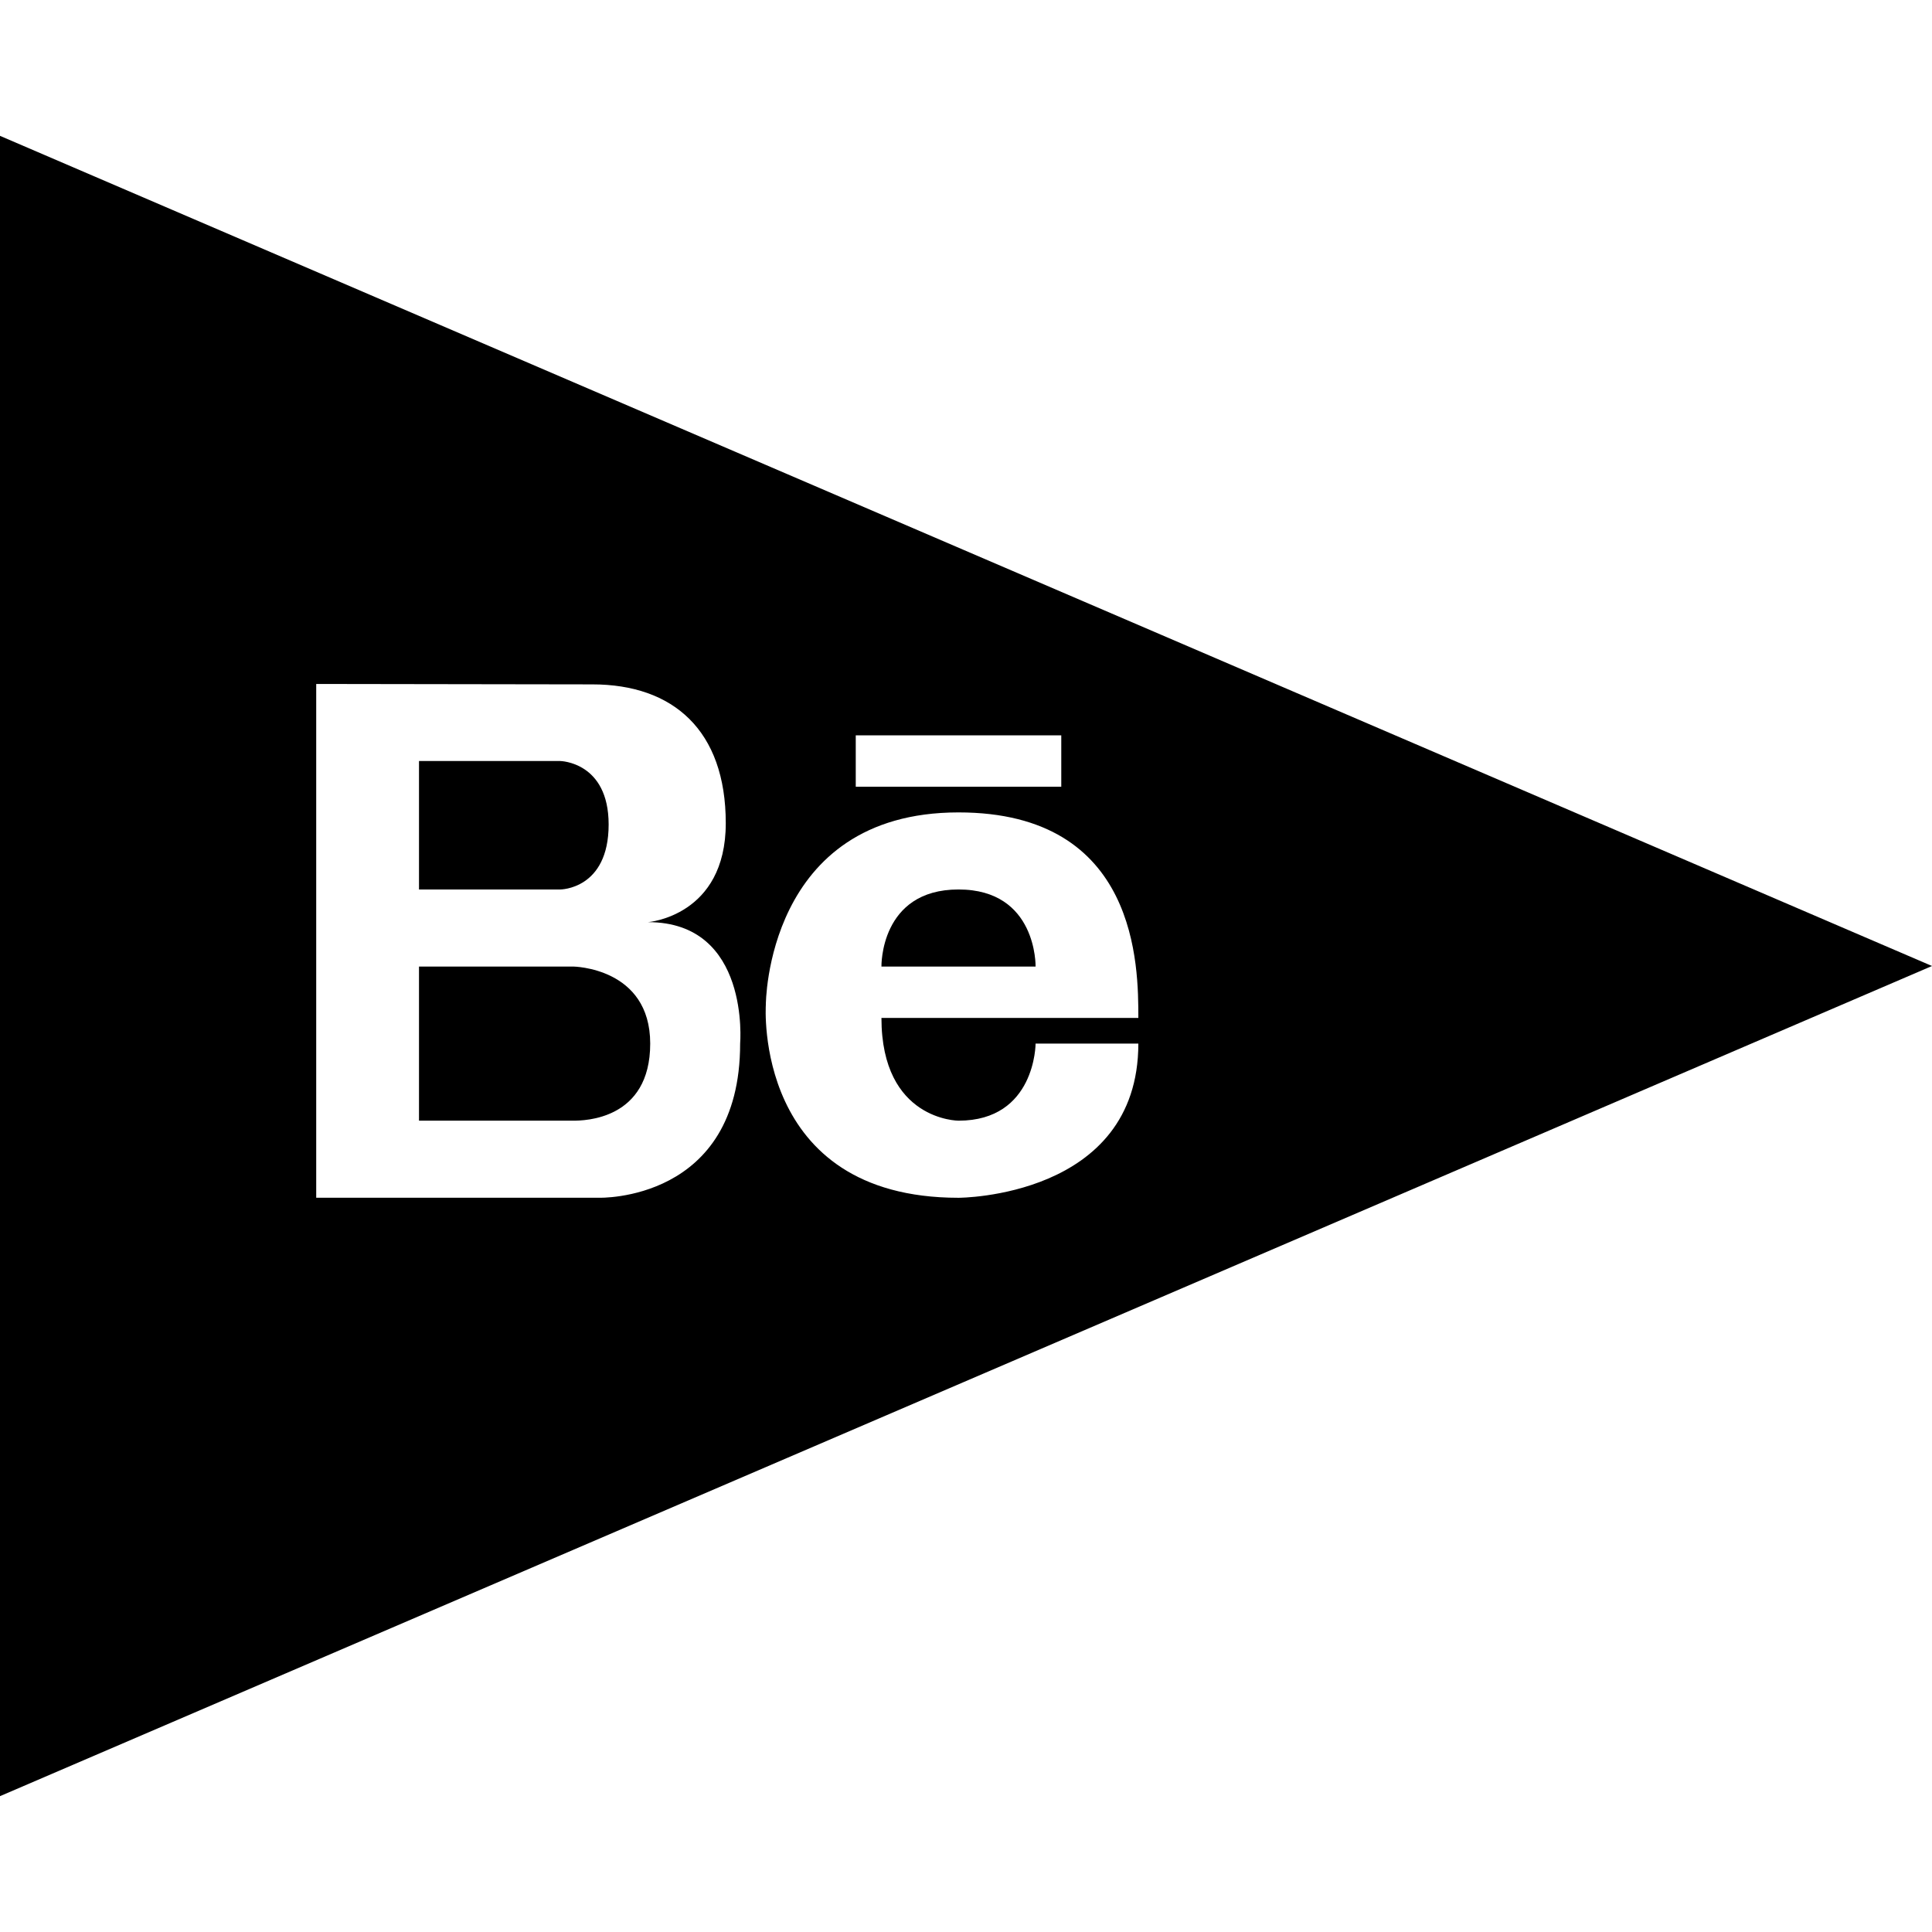 <?xml version="1.0" ?><svg enable-background="new 0 0 64 64" version="1.1" viewBox="0 0 64 64" xml:space="preserve" xmlns="http://www.w3.org/2000/svg" xmlns:xlink="http://www.w3.org/1999/xlink"><g id="glyph"><g><path d="M18.986,32.018H13.88v5.106h5.106c0.368,0,2.553-0.026,2.553-2.553C21.539,32.044,18.986,32.018,18.986,32.018z"/><path d="M20.162,27.313c0-2.077-1.602-2.103-1.602-2.103H13.88v4.255h4.681C18.56,29.465,20.162,29.465,20.162,27.313z"/><path d="M0,4.5v55L64,32L0,4.5z M28.348,24.359h6.808v1.702h-6.808V24.359z M24.518,34.571c0,5.254-4.681,5.106-4.681,5.106    h-9.362V22.657l9.149,0.014c2.671,0,4.418,1.518,4.418,4.598c0,3.083-2.576,3.278-2.576,3.278    C24.862,30.547,24.518,34.571,24.518,34.571z M31.752,39.678c-6.808,0-6.383-6.383-6.383-6.383s-0.011-6.383,6.383-6.383    c5.957,0,5.957,5.106,5.957,6.808c-1.702,0-8.51,0-8.51,0c0,3.404,2.553,3.404,2.553,3.404c2.553,0,2.553-2.553,2.553-2.553h3.404    C37.709,39.678,31.752,39.678,31.752,39.678z"/><path d="M31.752,29.465c-2.609,0-2.553,2.553-2.553,2.553h5.106C34.305,32.018,34.36,29.465,31.752,29.465z"/></g></g></svg>